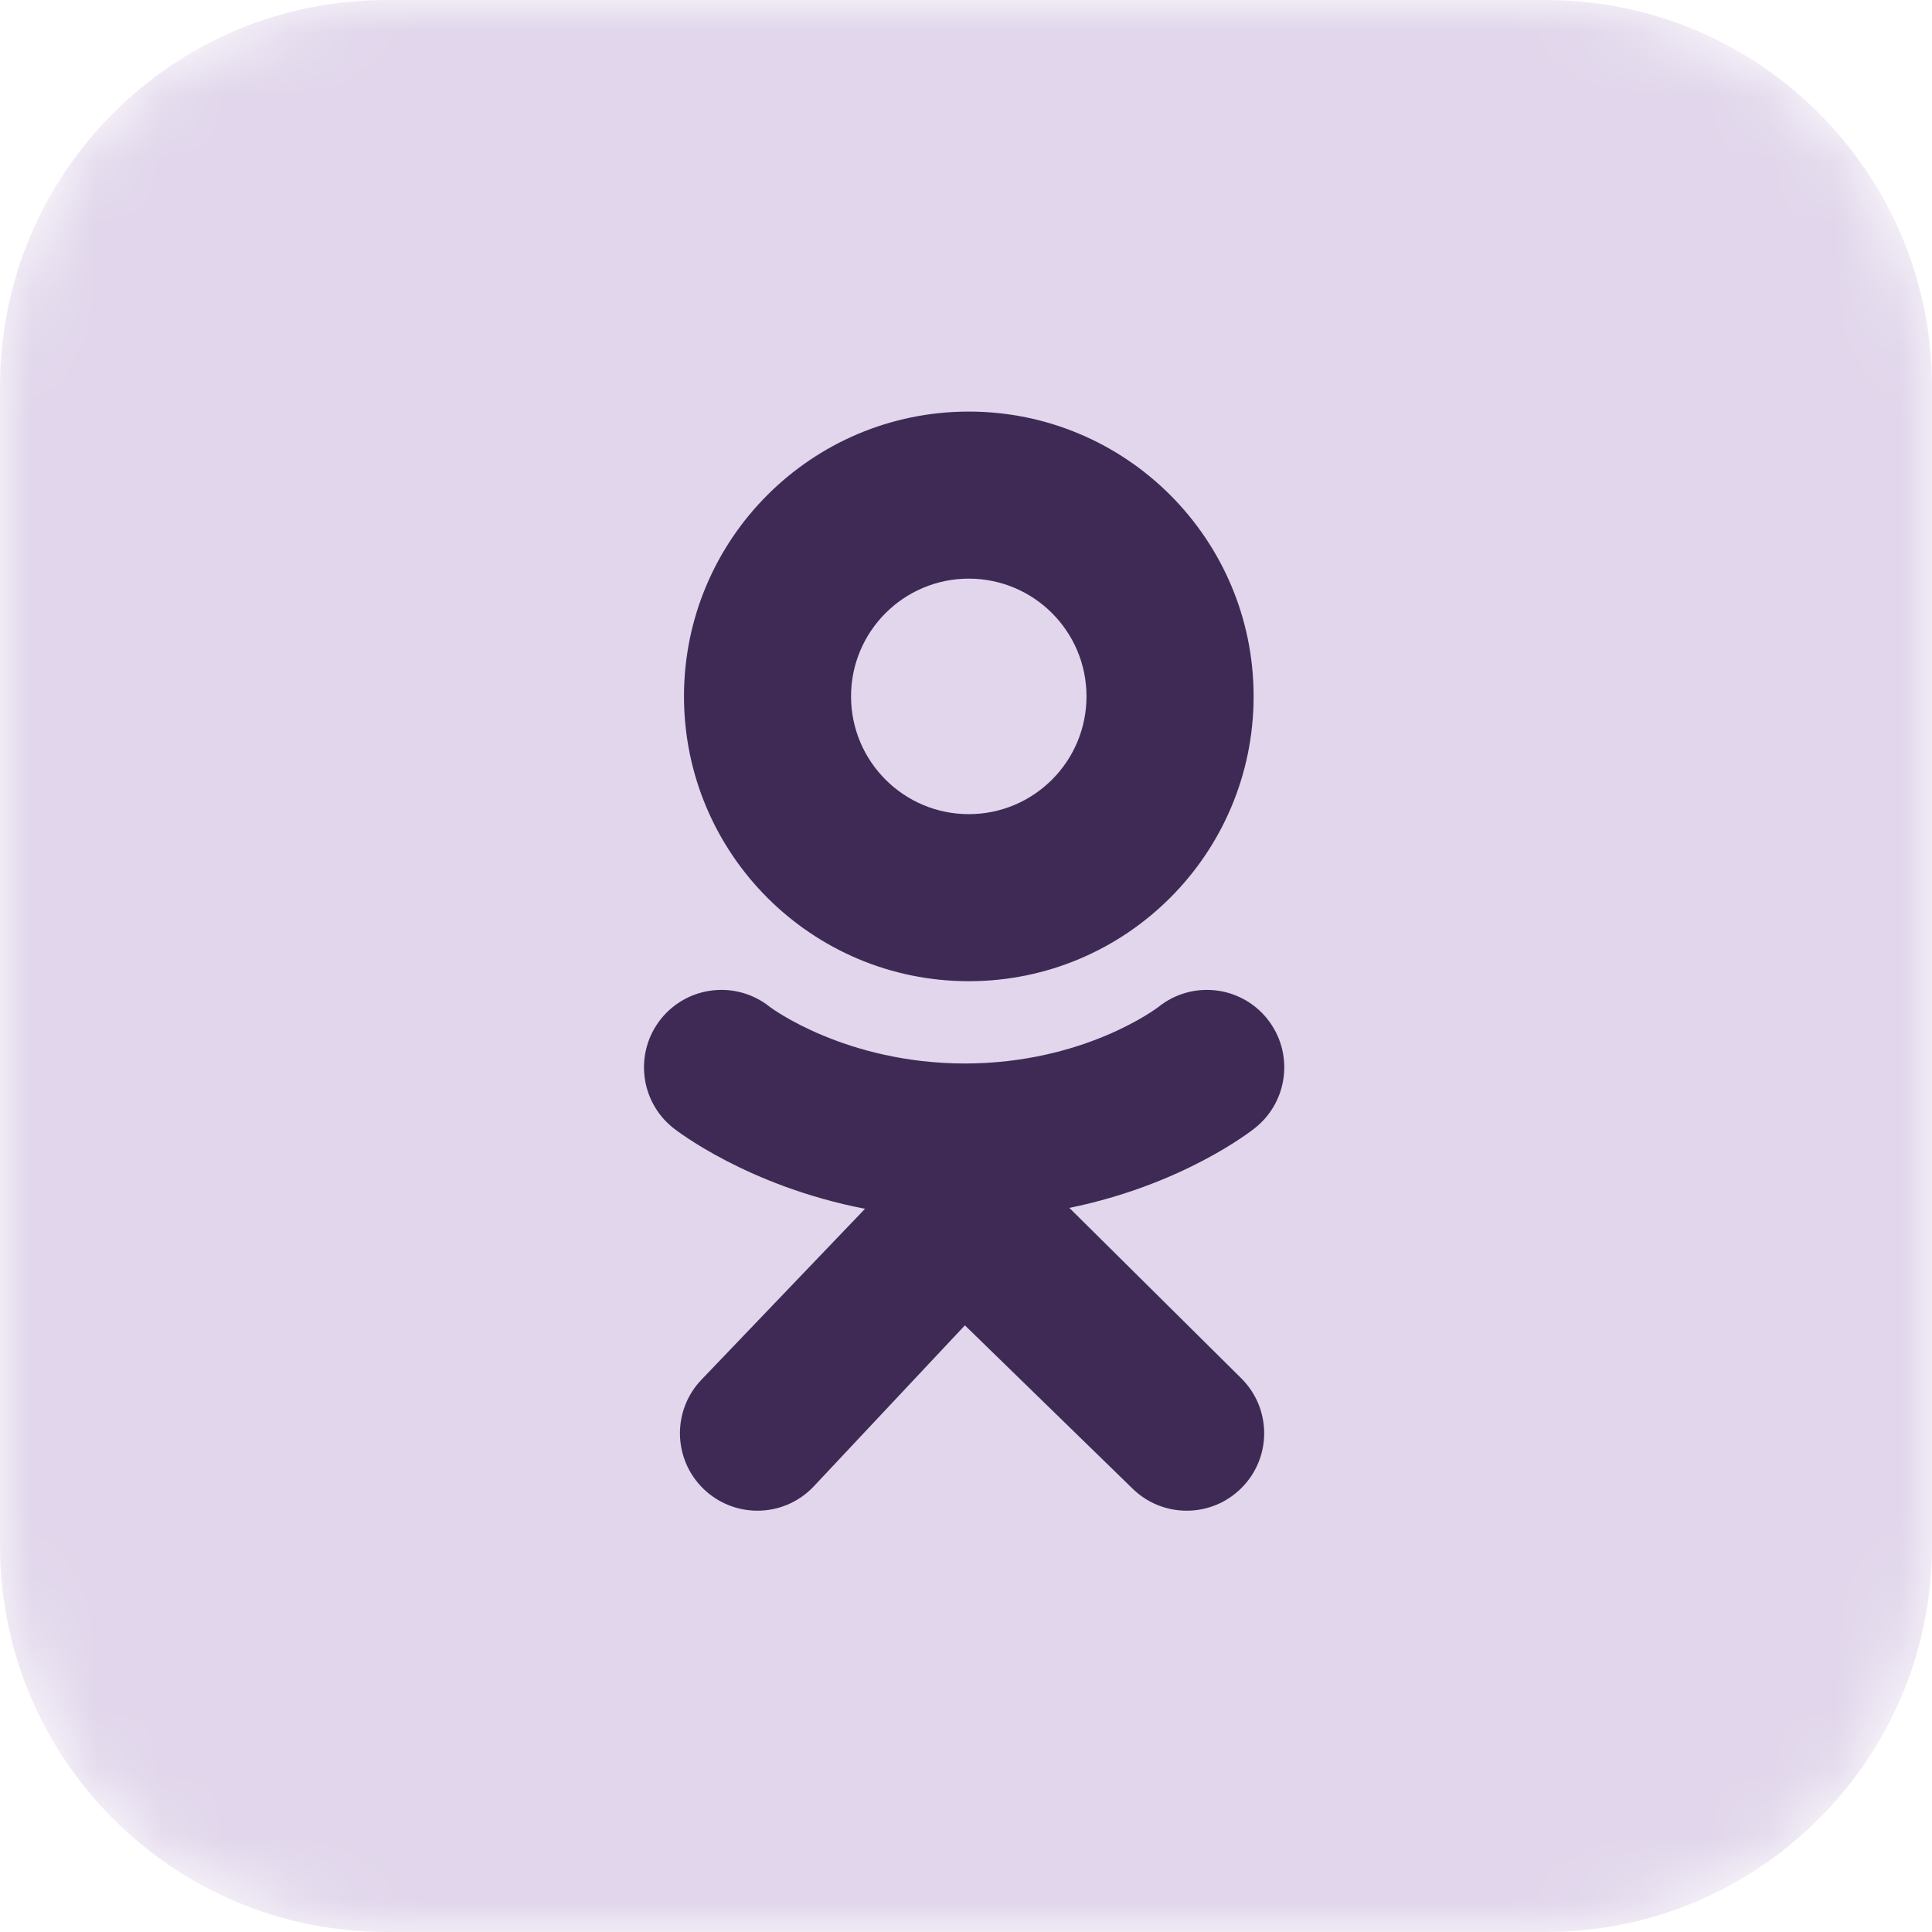 <?xml version="1.0" encoding="UTF-8"?> <svg xmlns="http://www.w3.org/2000/svg" width="30" height="30" viewBox="0 0 30 30" fill="none"><g clip-path="url(#clip0_4689_22941)"><mask id="mask0_4689_22941" style="mask-type:luminance" maskUnits="userSpaceOnUse" x="0" y="0" width="30" height="30"><path d="M24 0H6C2.686 0 0 2.686 0 6V24C0 27.314 2.686 30 6 30H24C27.314 30 30 27.314 30 24V6C30 2.686 27.314 0 24 0Z" fill="white"></path></mask><g mask="url(#mask0_4689_22941)"><path d="M24 0H6C2.686 0 0 2.686 0 6V24C0 27.314 2.686 30 6 30H24C27.314 30 30 27.314 30 24V6C30 2.686 27.314 0 24 0Z" fill="#E1D6EB"></path></g><path d="M15.043 6.391C12.601 6.391 10.621 8.371 10.621 10.813C10.621 13.256 12.601 15.236 15.043 15.236C17.486 15.236 19.466 13.256 19.466 10.813C19.466 8.371 17.486 6.391 15.043 6.391ZM15.043 12.642C14.034 12.642 13.215 11.823 13.215 10.813C13.215 9.804 14.034 8.985 15.043 8.985C16.053 8.985 16.871 9.804 16.871 10.813C16.871 11.823 16.053 12.642 15.043 12.642Z" fill="#3F2A56"></path><path d="M16.605 18.756C18.375 18.395 19.436 17.557 19.492 17.512C20.01 17.096 20.093 16.34 19.678 15.821C19.263 15.303 18.506 15.22 17.988 15.636C17.977 15.644 16.845 16.512 14.983 16.514C13.121 16.512 11.966 15.644 11.955 15.636C11.437 15.22 10.68 15.303 10.264 15.821C9.849 16.34 9.932 17.096 10.45 17.512C10.507 17.557 11.612 18.418 13.432 18.77L10.895 21.421C10.434 21.899 10.448 22.66 10.926 23.121C11.16 23.346 11.46 23.458 11.761 23.458C12.076 23.458 12.391 23.335 12.627 23.09L14.983 20.58L17.578 23.107C18.048 23.576 18.809 23.575 19.278 23.105C19.748 22.635 19.747 21.874 19.277 21.405L16.605 18.756Z" fill="#3F2A56"></path></g><defs><clipPath id="clip0_4689_22941"><rect width="30" height="30" fill="white"></rect></clipPath></defs></svg> 